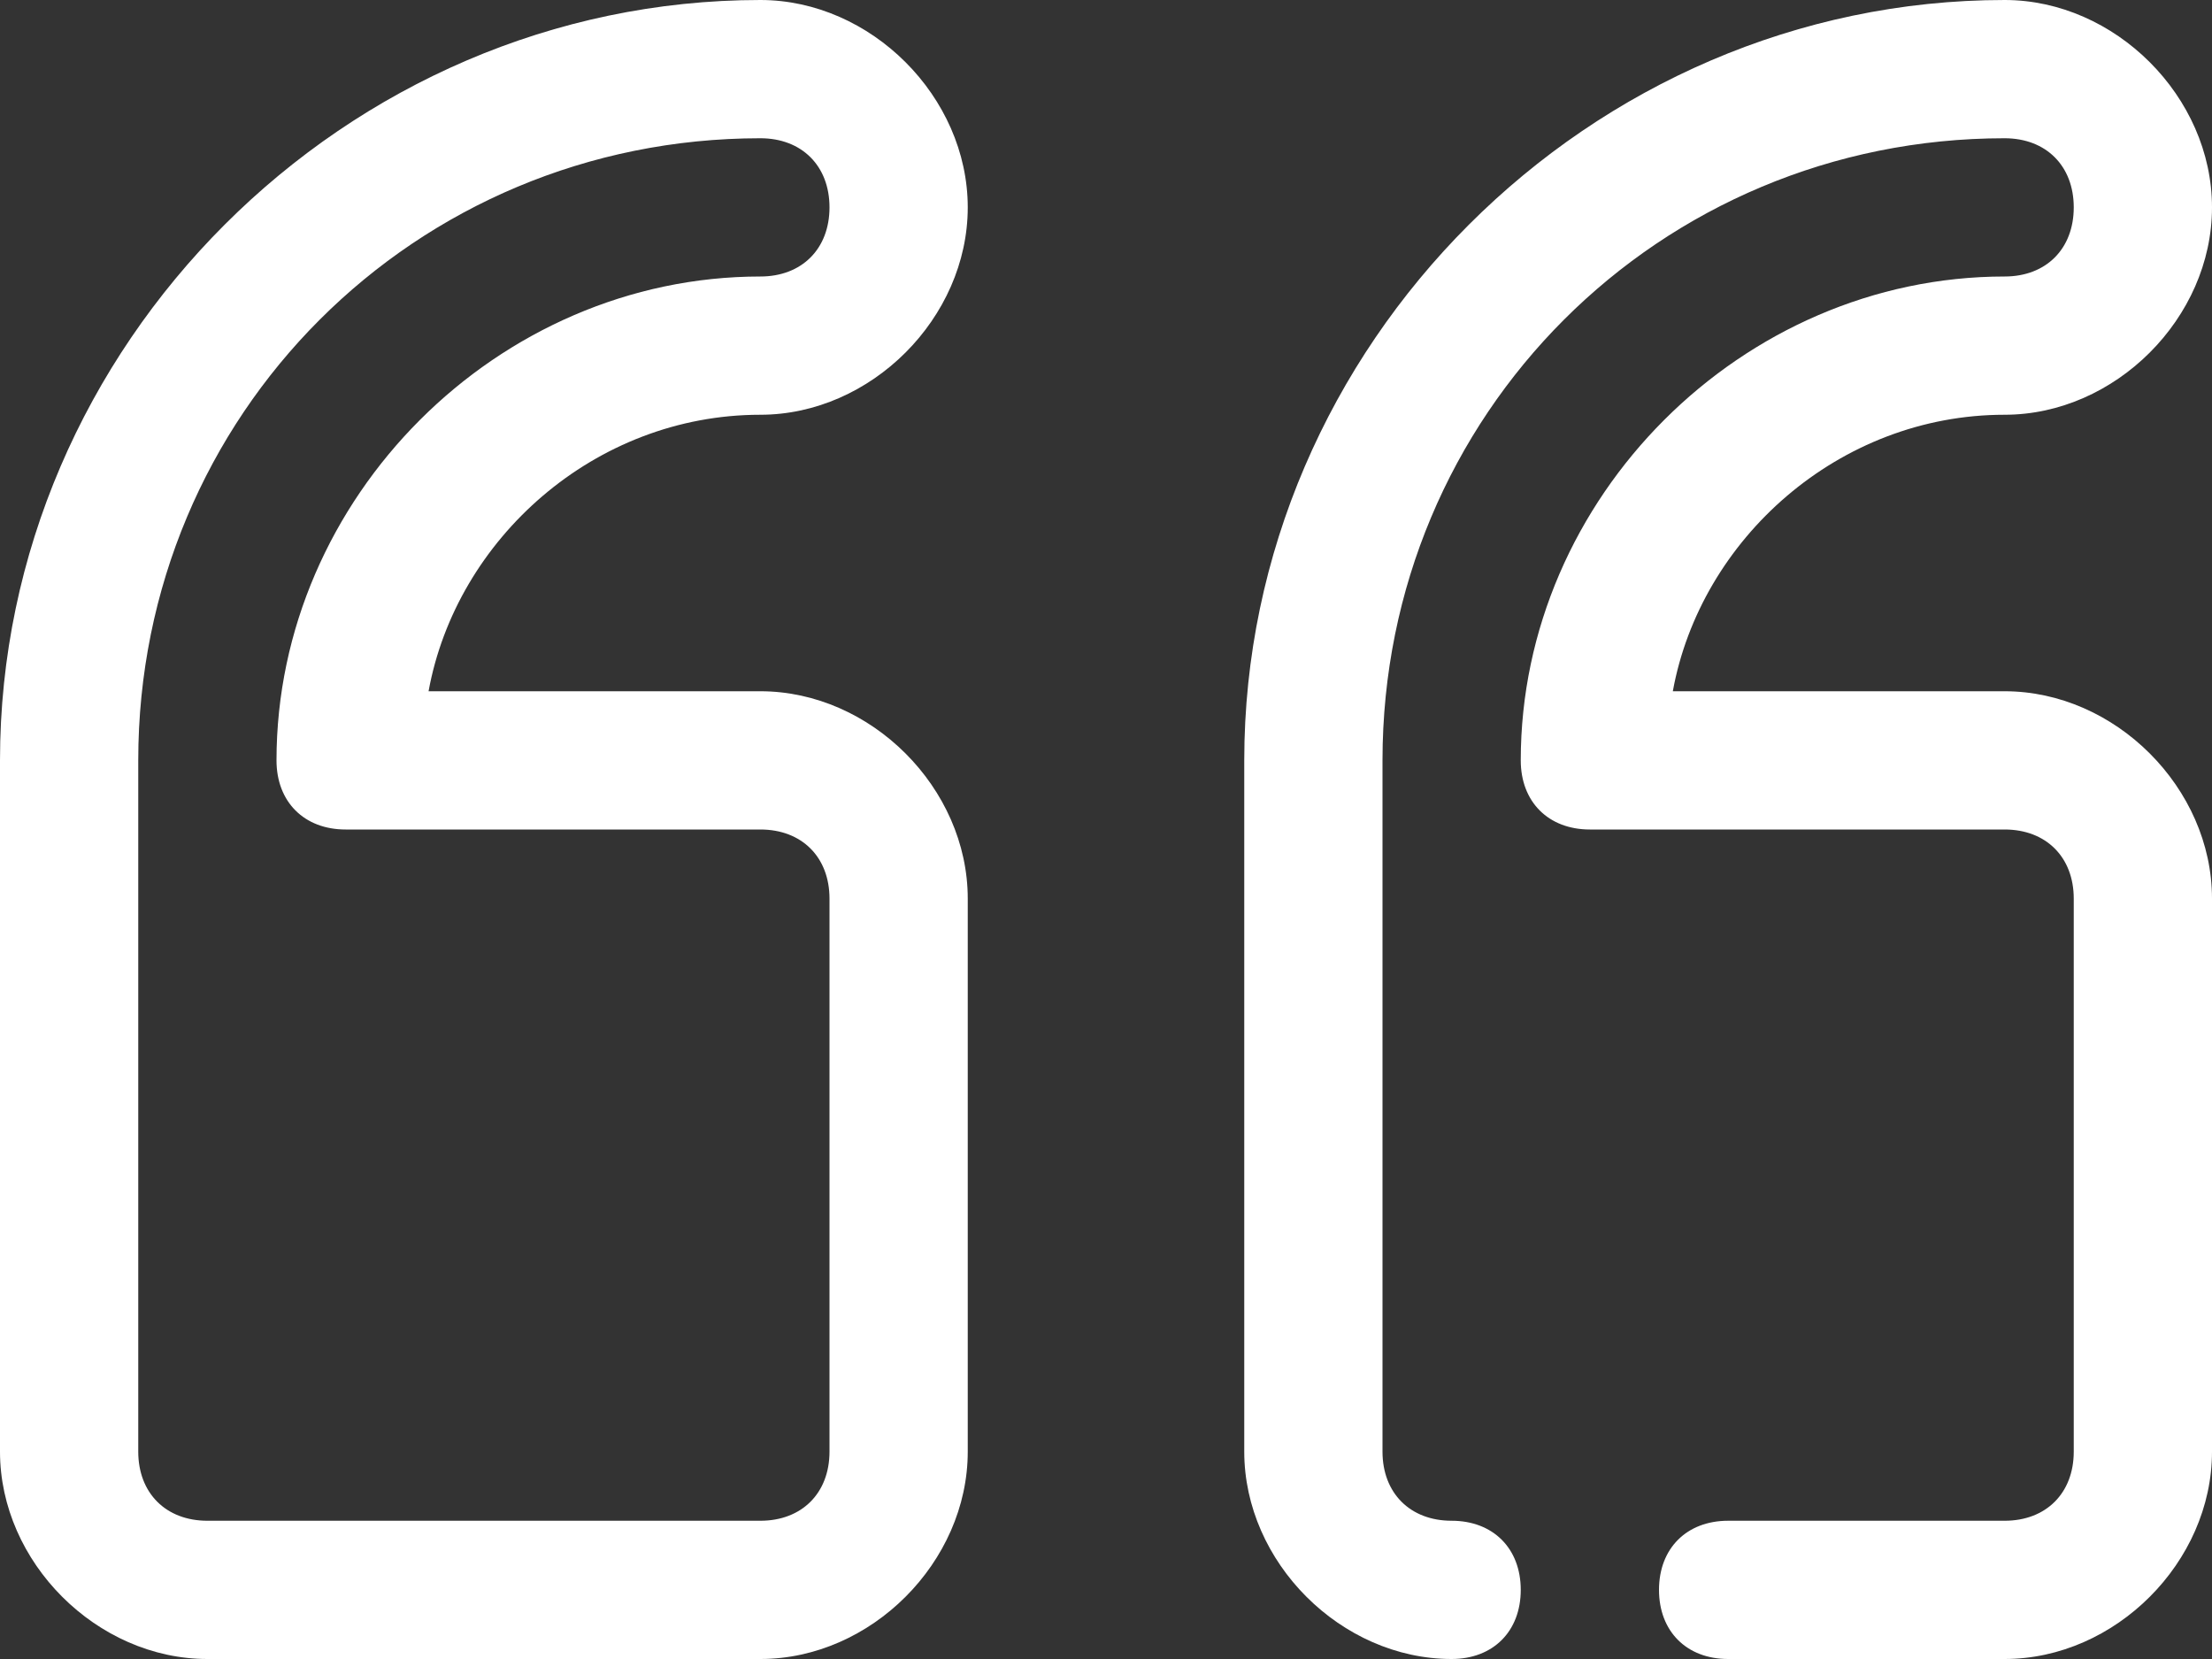 <?xml version="1.0" encoding="UTF-8"?><svg id="Layer_1" xmlns="http://www.w3.org/2000/svg" viewBox="0 0 16 12"><rect x="0" y="0" width="16" height="12" fill="#333333" stroke="none"/><defs><style>.cls-1{fill:#fff;}</style></defs><g id="line_expanded"><path class="cls-1" d="M7,10.5v-4c0-.8-.7-1.5-1.5-1.5h-2.4c.2-1.1,1.2-2,2.4-2,.8,0,1.5-.7,1.5-1.5,0-.8-.7-1.5-1.5-1.5C2.5,0,0,2.5,0,5.5v5c0,.8.7,1.5,1.5,1.5h4c.8,0,1.5-.7,1.5-1.5ZM6,10.5c0,.3-.2.5-.5.5H1.5c-.3,0-.5-.2-.5-.5v-5c0-2.5,2-4.5,4.5-4.5.3,0,.5.2.5.5,0,.3-.2.5-.5.5-1.9,0-3.5,1.6-3.5,3.5,0,.3.2.5.5.5h3c.3,0,.5.2.5.5v4Z"/><path class="cls-1" d="M14.5,5h-2.4c.2-1.1,1.2-2,2.4-2,.8,0,1.5-.7,1.5-1.5S15.3,0,14.5,0c-3,0-5.5,2.5-5.5,5.5v5c0,.8.7,1.5,1.5,1.5.3,0,.5-.2.5-.5,0-.3-.2-.5-.5-.5s-.5-.2-.5-.5v-5c0-2.5,2-4.5,4.5-4.5.3,0,.5.2.5.5,0,.3-.2.5-.5.5-1.9,0-3.5,1.6-3.5,3.5,0,.3.2.5.5.5h3c.3,0,.5.2.5.5v4c0,.3-.2.5-.5.5h-2c-.3,0-.5.2-.5.5,0,.3.2.5.5.5h2c.8,0,1.5-.7,1.5-1.5v-4c0-.8-.7-1.5-1.5-1.5Z"/></g></svg>